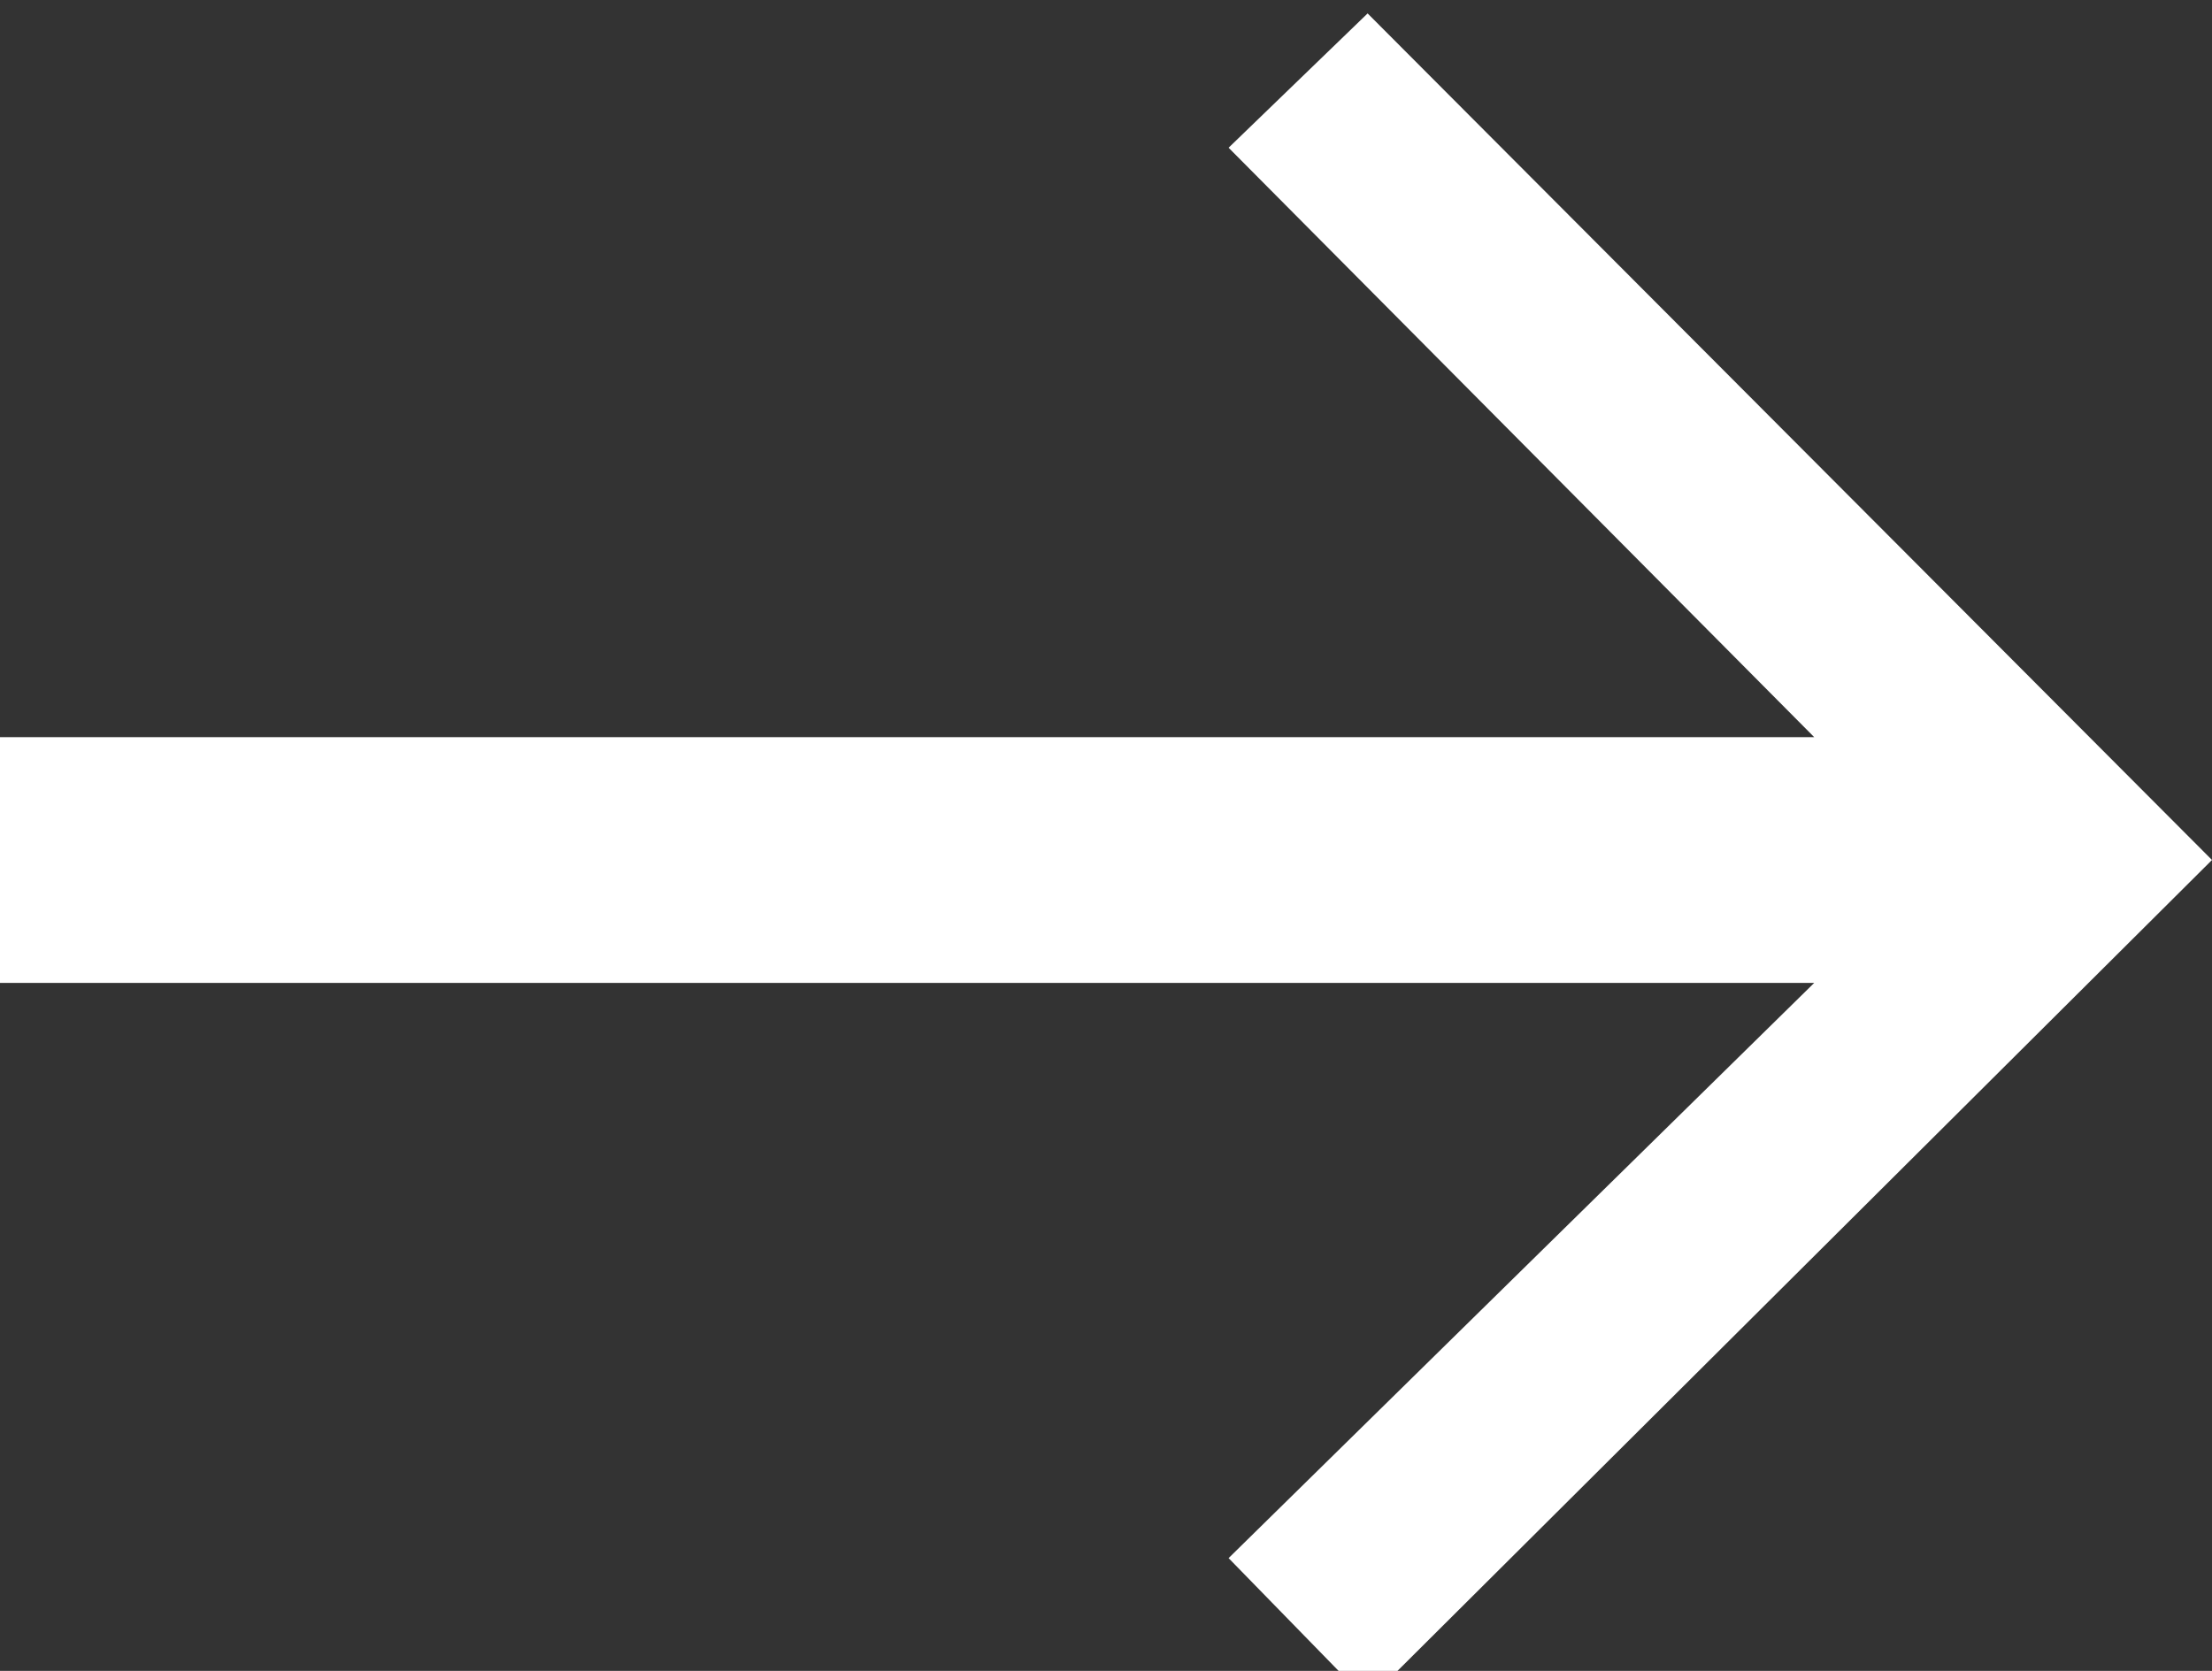 <?xml version="1.0" ?><!DOCTYPE svg  PUBLIC '-//W3C//DTD SVG 1.1//EN'  'http://www.w3.org/Graphics/SVG/1.1/DTD/svg11.dtd'><svg enable-background="new 0 0 45 34" height="34px" id="Layer_1" version="1.1" viewBox="0 0 45 34" width="45px" xml:space="preserve" xmlns="http://www.w3.org/2000/svg" xmlns:xlink="http://www.w3.org/1999/xlink"><rect x="0" y="0" width="45" height="34" fill="#333333" stroke="none"/><polygon fill="#ffffff" points="24.994,31.705 36.908,20 0,20 0,15 36.908,15 24.994,3.006 27.822,0.273 45,17.499 27.822,34.605   "/></svg>